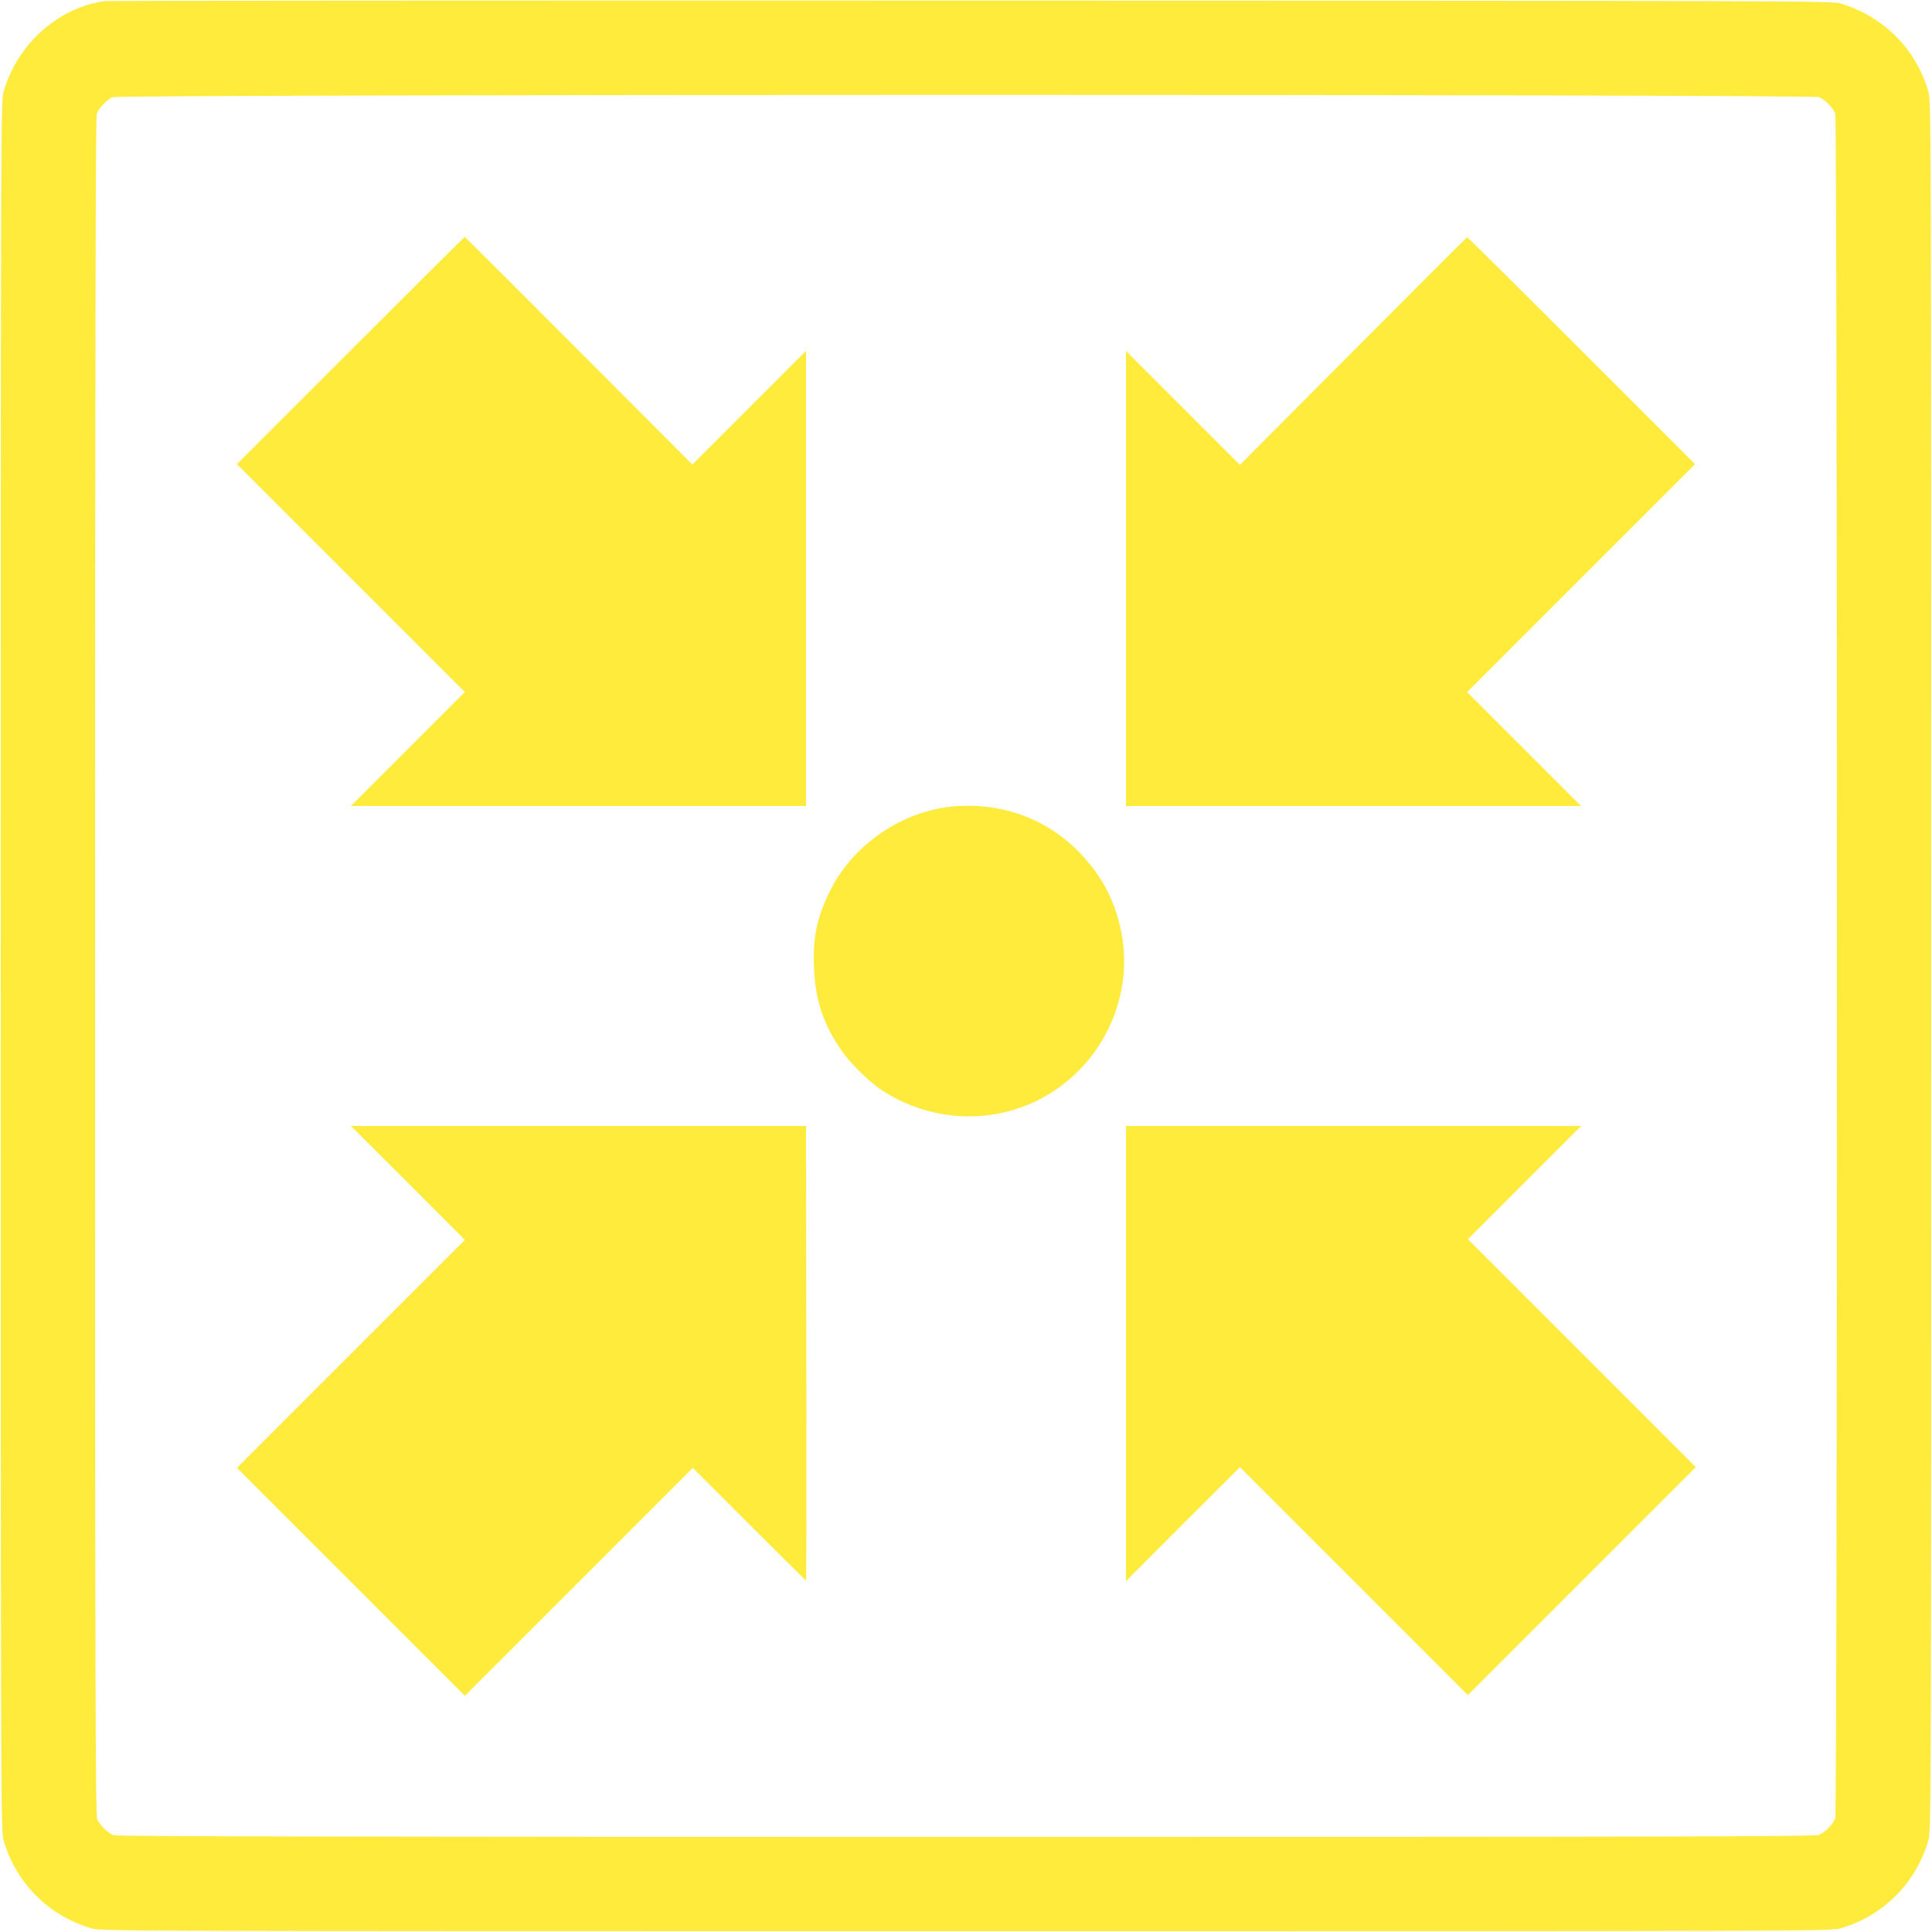 <?xml version="1.0" standalone="no"?>
<!DOCTYPE svg PUBLIC "-//W3C//DTD SVG 20010904//EN"
 "http://www.w3.org/TR/2001/REC-SVG-20010904/DTD/svg10.dtd">
<svg version="1.0" xmlns="http://www.w3.org/2000/svg"
 width="1280pt" height="1280pt" viewBox="0 0 1280 1280"
 preserveAspectRatio="xMidYMid meet">
<g transform="translate(0,1280) scale(0.1,-0.1)"
fill="#ffeb3b" stroke="none">
<path d="M695 12793 c-311 -43 -582 -287 -672 -604 -17 -62 -18 -275 -18
-5789 0 -5514 1 -5727 18 -5789 81 -286 302 -507 588 -588 62 -17 275 -18
5789 -18 5514 0 5727 1 5789 18 286 81 507 302 588 588 17 62 18 275 18 5789
0 5514 -1 5727 -18 5789 -81 284 -294 499 -582 588 -58 17 -273 18 -5765 19
-3138 1 -5718 -1 -5735 -3z m11358 -637 c39 -17 92 -71 106 -109 15 -40 15
-11254 0 -11294 -14 -38 -67 -92 -106 -109 -27 -12 -895 -14 -5652 -14 -3939
0 -5628 3 -5648 11 -38 14 -92 67 -109 106 -12 27 -14 895 -14 5652 0 3939 3
5628 11 5648 14 37 66 92 104 109 46 20 11260 21 11308 0z"/>
<path d="M2322 10477 l-752 -752 755 -755 755 -755 -377 -377 -378 -378 1508
0 1507 0 0 1507 0 1508 -377 -377 -376 -376 -752 754 c-414 415 -754 754 -756
754 -2 0 -343 -339 -757 -753z"/>
<path d="M8965 10473 l-750 -753 -377 377 -378 378 0 -1508 0 -1507 1507 0
1508 0 -378 378 -377 377 755 755 755 755 -752 752 c-414 414 -755 752 -758
751 -3 -1 -342 -340 -755 -755z"/>
<path d="M6325 7458 c-336 -26 -665 -246 -819 -547 -91 -180 -121 -312 -113
-515 7 -212 57 -369 171 -540 60 -91 190 -221 279 -279 245 -162 553 -214 833
-141 545 141 879 703 740 1246 -46 181 -128 328 -261 466 -214 224 -510 335
-830 310z"/>
<path d="M2703 4963 l377 -378 -755 -755 -755 -755 755 -755 755 -755 755 755
755 755 373 -373 c204 -204 374 -372 377 -372 3 0 4 677 2 1505 l-2 1505
-1508 0 -1507 0 378 -377z"/>
<path d="M7460 3833 l0 -1508 377 378 378 377 755 -755 755 -755 755 755 755
755 -755 755 -755 755 375 375 375 375 -1508 0 -1507 0 0 -1507z"/>
</g>
</svg>
